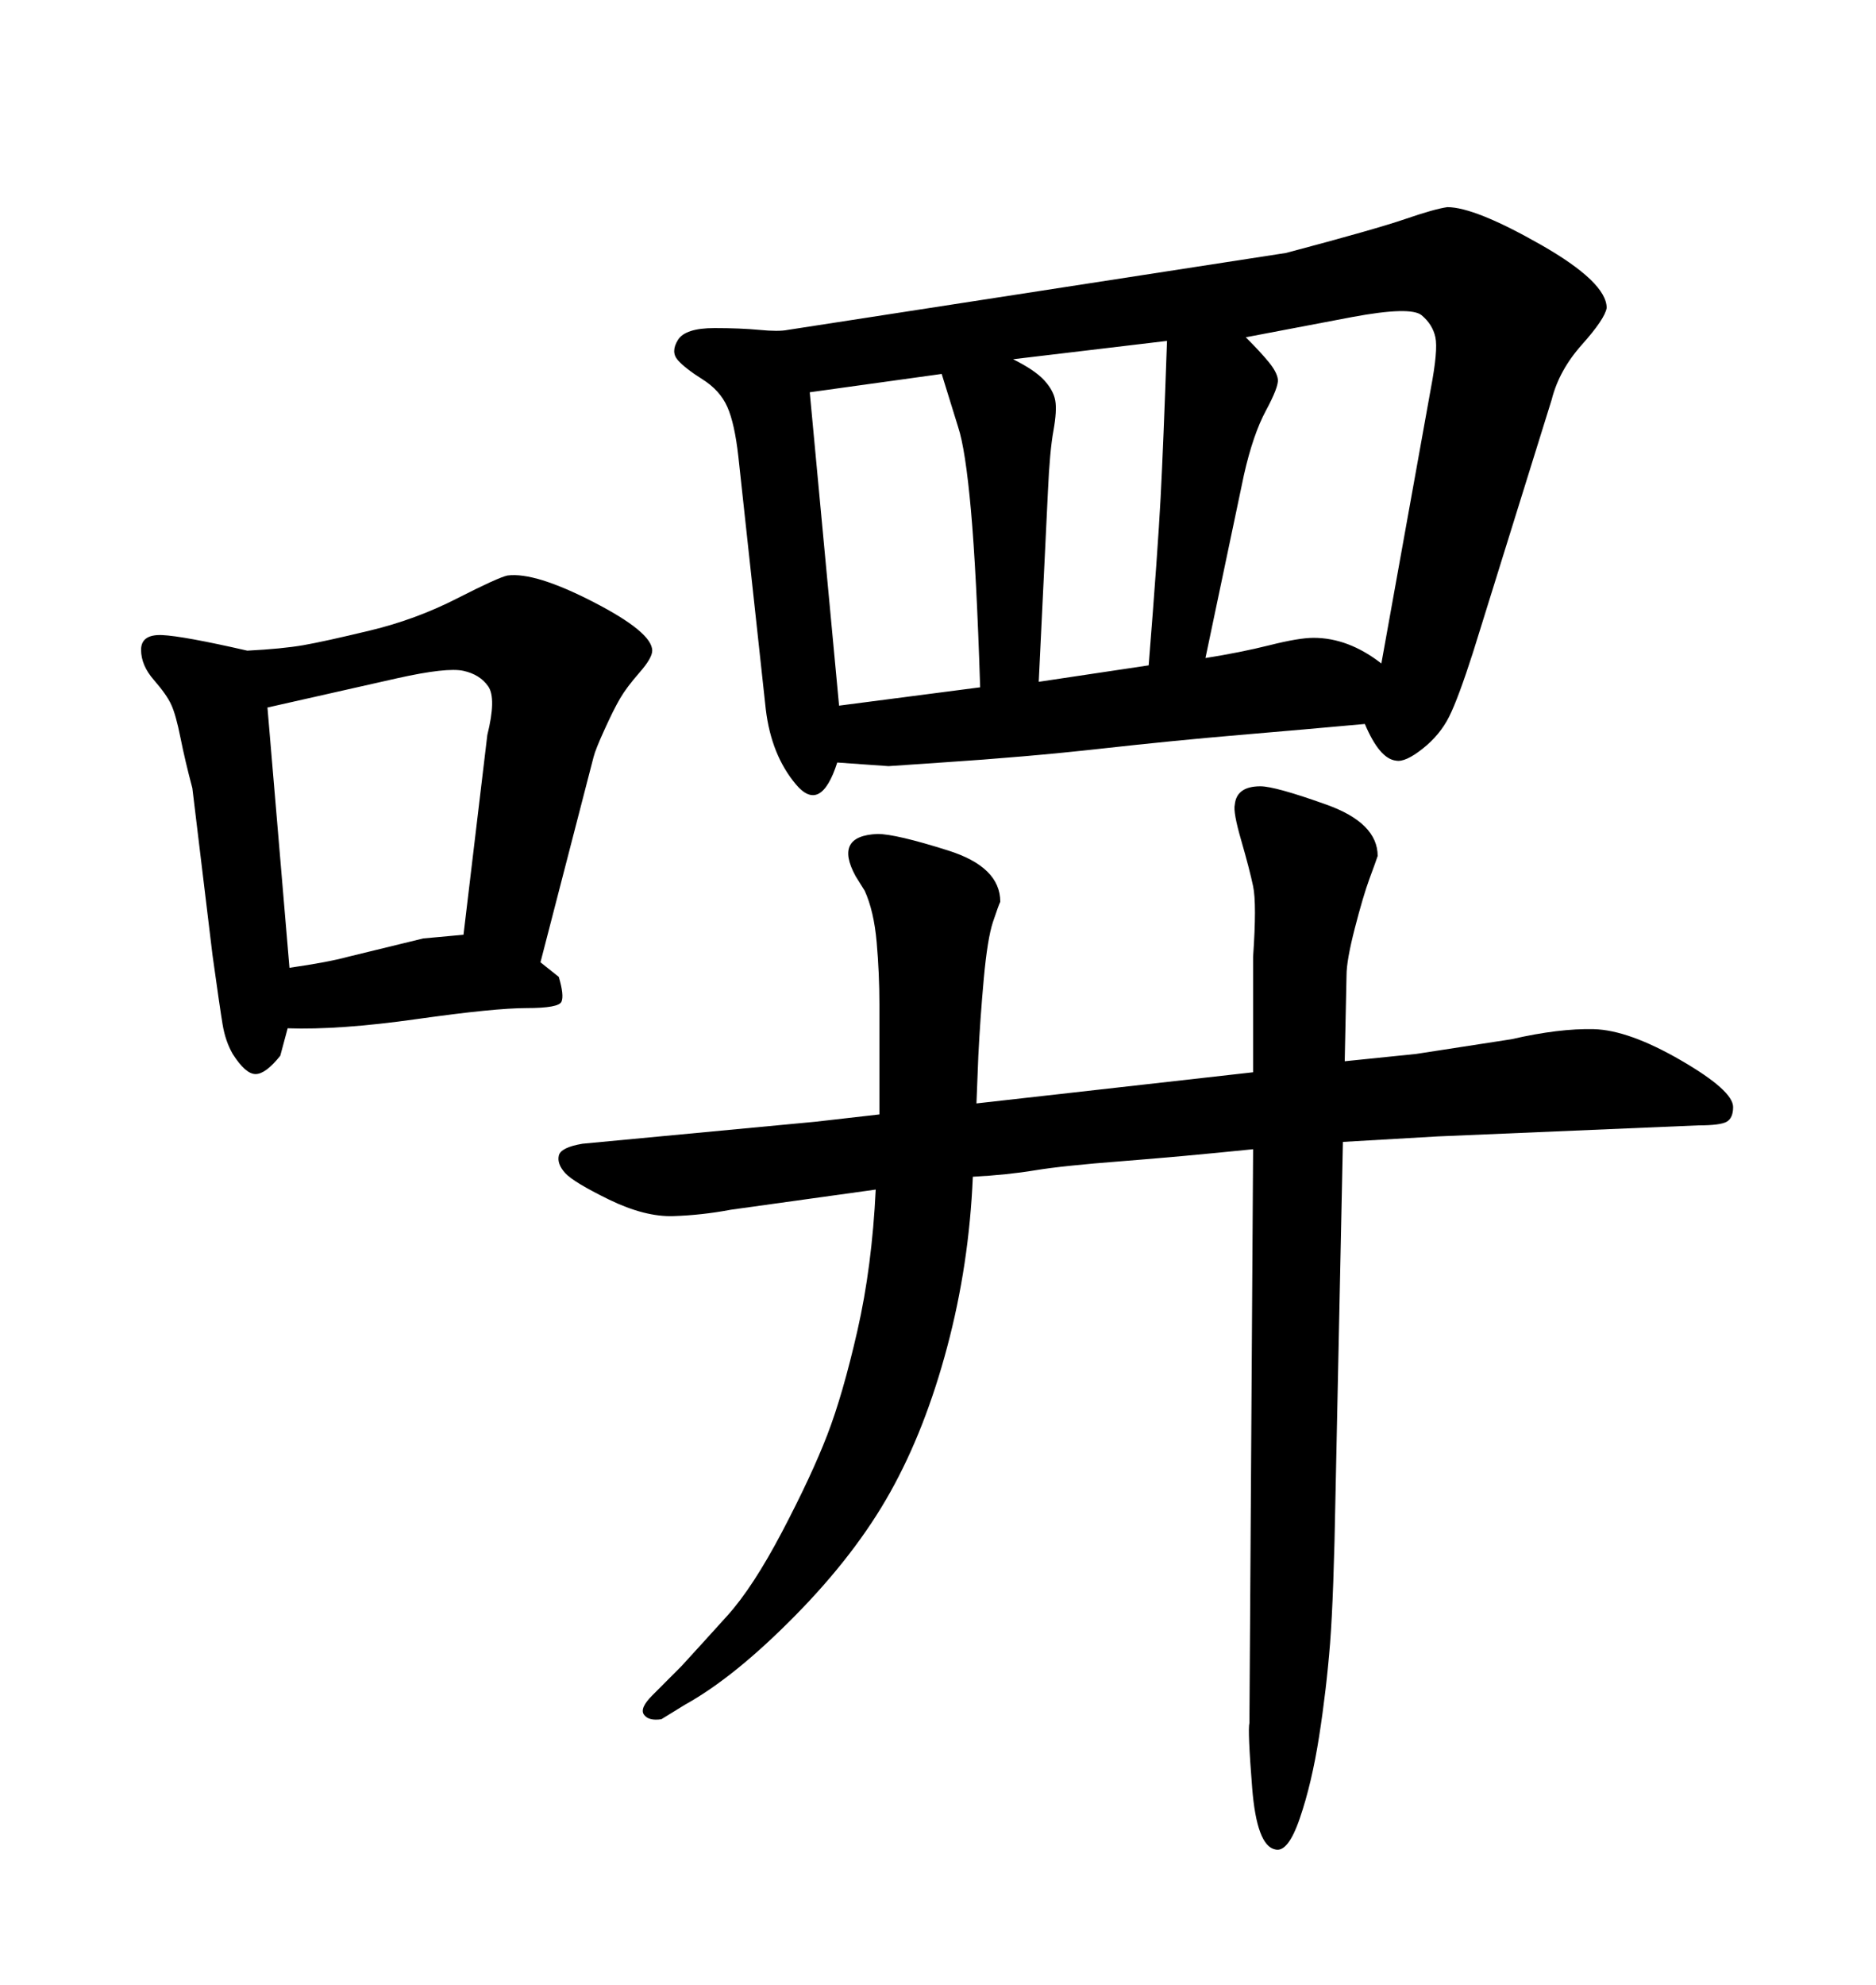 <svg xmlns="http://www.w3.org/2000/svg" xmlns:xlink="http://www.w3.org/1999/xlink" width="300" height="317.285"><path d="M156.15 176.37L156.15 176.37L200.39 171.39L200.39 152.93Q200.98 144.43 200.39 141.65Q199.80 138.87 198.49 134.33Q197.17 129.79 197.46 128.61L197.46 128.61Q197.75 125.68 201.56 125.68L201.56 125.68Q203.91 125.68 212.11 128.61Q220.31 131.54 220.31 136.82L220.31 136.82Q220.02 137.70 218.99 140.48Q217.97 143.26 216.65 148.39Q215.33 153.52 215.33 155.86L215.33 155.86L215.04 169.63L226.46 168.46L241.70 166.11Q249.32 164.36 254.88 164.50Q260.45 164.65 268.80 169.48Q277.15 174.32 277.15 176.95L277.15 176.95Q277.15 178.71 276.12 179.30Q275.10 179.88 271.58 179.88L271.58 179.88L229.98 181.64L214.75 182.52L213.57 238.77Q213.28 255.18 212.70 262.65Q212.11 270.12 210.94 277.59Q209.77 285.06 207.86 290.63Q205.96 296.19 203.91 295.61L203.91 295.61Q200.98 295.02 200.24 285.79Q199.51 276.56 199.80 275.39L199.80 275.39L200.39 183.69Q188.96 184.86 179.44 185.60Q169.92 186.33 165.53 187.06Q161.13 187.79 155.57 188.09L155.57 188.09Q154.98 202.15 151.46 215.33Q147.95 228.52 142.38 238.48Q136.82 248.44 127.15 258.25Q117.48 268.07 109.57 272.46L109.57 272.46L105.76 274.80Q103.71 275.10 102.98 274.07Q102.25 273.05 104.30 271.00L104.30 271.00L108.98 266.31Q112.21 262.79 116.31 258.25Q120.41 253.71 125.10 244.78Q129.79 235.84 132.28 229.39Q134.77 222.95 137.11 212.70Q139.45 202.44 140.04 190.14L140.04 190.14L116.89 193.36Q112.21 194.24 107.67 194.38Q103.13 194.53 97.41 191.75Q91.70 188.96 90.38 187.50Q89.06 186.04 89.36 184.72Q89.65 183.40 93.16 182.81L93.16 182.81L130.37 179.30L140.63 178.13L140.63 177.54L140.63 160.55Q140.63 155.57 140.19 150.59Q139.75 145.61 138.28 142.38L138.28 142.38L136.82 140.04Q133.30 133.59 140.33 133.30L140.33 133.30Q143.26 133.30 151.61 135.94Q159.96 138.57 159.96 144.14L159.96 144.14Q159.67 144.73 158.79 147.36Q157.91 150 157.32 156.45Q156.74 162.89 156.45 168.75L156.45 168.75L156.15 176.37ZM150.59 121.88L142.09 122.46L133.89 121.88Q131.25 130.08 127.29 125.39Q123.34 120.70 122.46 113.38L122.46 113.38L118.07 72.95Q117.48 67.68 116.31 65.04Q115.14 62.40 112.35 60.64Q109.57 58.89 108.40 57.57Q107.23 56.25 108.40 54.35Q109.57 52.44 114.26 52.44L114.26 52.44Q118.36 52.44 121.44 52.73Q124.51 53.03 125.98 52.73L125.98 52.73L205.66 40.43Q220.02 36.62 224.71 35.01Q229.39 33.40 231.45 33.11L231.45 33.11Q235.84 33.11 246.39 39.11Q256.93 45.12 256.93 49.22L256.93 49.22Q256.64 50.98 252.98 55.08Q249.32 59.18 248.14 63.87L248.14 63.87L235.55 104.30Q233.20 111.62 231.74 114.55Q230.27 117.48 227.49 119.68Q224.71 121.88 223.24 121.58L223.24 121.58Q220.61 121.29 218.26 115.72L218.26 115.72Q208.59 116.60 198.19 117.48Q187.79 118.36 175.93 119.68Q164.06 121.00 150.59 121.88L150.59 121.88ZM134.18 112.79L156.74 109.86Q156.15 91.41 155.27 81.59Q154.39 71.78 153.22 68.26L153.22 68.26L150.59 59.77L129.49 62.70L134.18 112.79ZM186.62 54.49L162.01 57.42Q165.53 59.18 166.99 60.79Q168.46 62.40 168.75 64.01Q169.04 65.63 168.46 68.85Q167.87 72.07 167.58 78.52L167.58 78.52L166.11 108.98L183.69 106.35Q185.16 87.89 185.60 79.54Q186.04 71.19 186.62 54.49L186.62 54.49ZM198.93 75.88L192.77 105.18Q198.34 104.30 203.03 103.13Q207.71 101.95 210.06 101.95L210.06 101.95Q215.63 101.95 220.90 106.05L220.90 106.05L228.81 62.11Q229.98 55.96 229.54 53.91Q229.10 51.86 227.34 50.39Q225.59 48.93 216.21 50.68L216.21 50.68L199.22 53.91Q201.56 56.25 202.88 57.86Q204.20 59.47 204.35 60.64Q204.49 61.82 202.44 65.63Q200.39 69.43 198.93 75.88L198.93 75.88ZM46.00 164.36L46.00 164.36L44.82 168.75Q42.48 171.68 40.87 171.68Q39.26 171.68 37.21 168.46L37.21 168.46Q36.04 166.41 35.60 163.77Q35.16 161.13 33.98 152.64L33.98 152.64L30.76 125.98Q29.59 121.58 28.86 117.92Q28.13 114.26 27.39 112.65Q26.66 111.04 24.61 108.69Q22.56 106.35 22.56 103.86Q22.56 101.37 25.93 101.51Q29.30 101.66 39.55 104.00L39.55 104.00Q45.12 103.71 48.49 103.13Q51.86 102.54 59.18 100.78Q66.50 99.02 73.10 95.65Q79.69 92.29 81.15 91.99L81.15 91.99Q85.55 91.41 94.92 96.24Q104.30 101.07 104.30 104.00L104.30 104.00Q104.30 105.18 102.25 107.52Q100.20 109.86 99.17 111.62Q98.14 113.38 96.68 116.60Q95.21 119.82 94.92 121.00L94.92 121.00L86.43 153.81L89.36 156.15Q90.23 159.08 89.79 160.11Q89.36 161.13 84.23 161.13Q79.10 161.13 66.65 162.89Q54.20 164.65 46.00 164.36ZM42.77 113.09L46.29 154.69Q52.44 153.81 55.66 152.93L55.66 152.93L67.68 150L74.12 149.41L77.93 117.48Q79.39 111.62 78.08 109.72Q76.76 107.81 74.12 107.23Q71.48 106.64 63.57 108.40L63.57 108.40L42.77 113.09Z"/></svg>